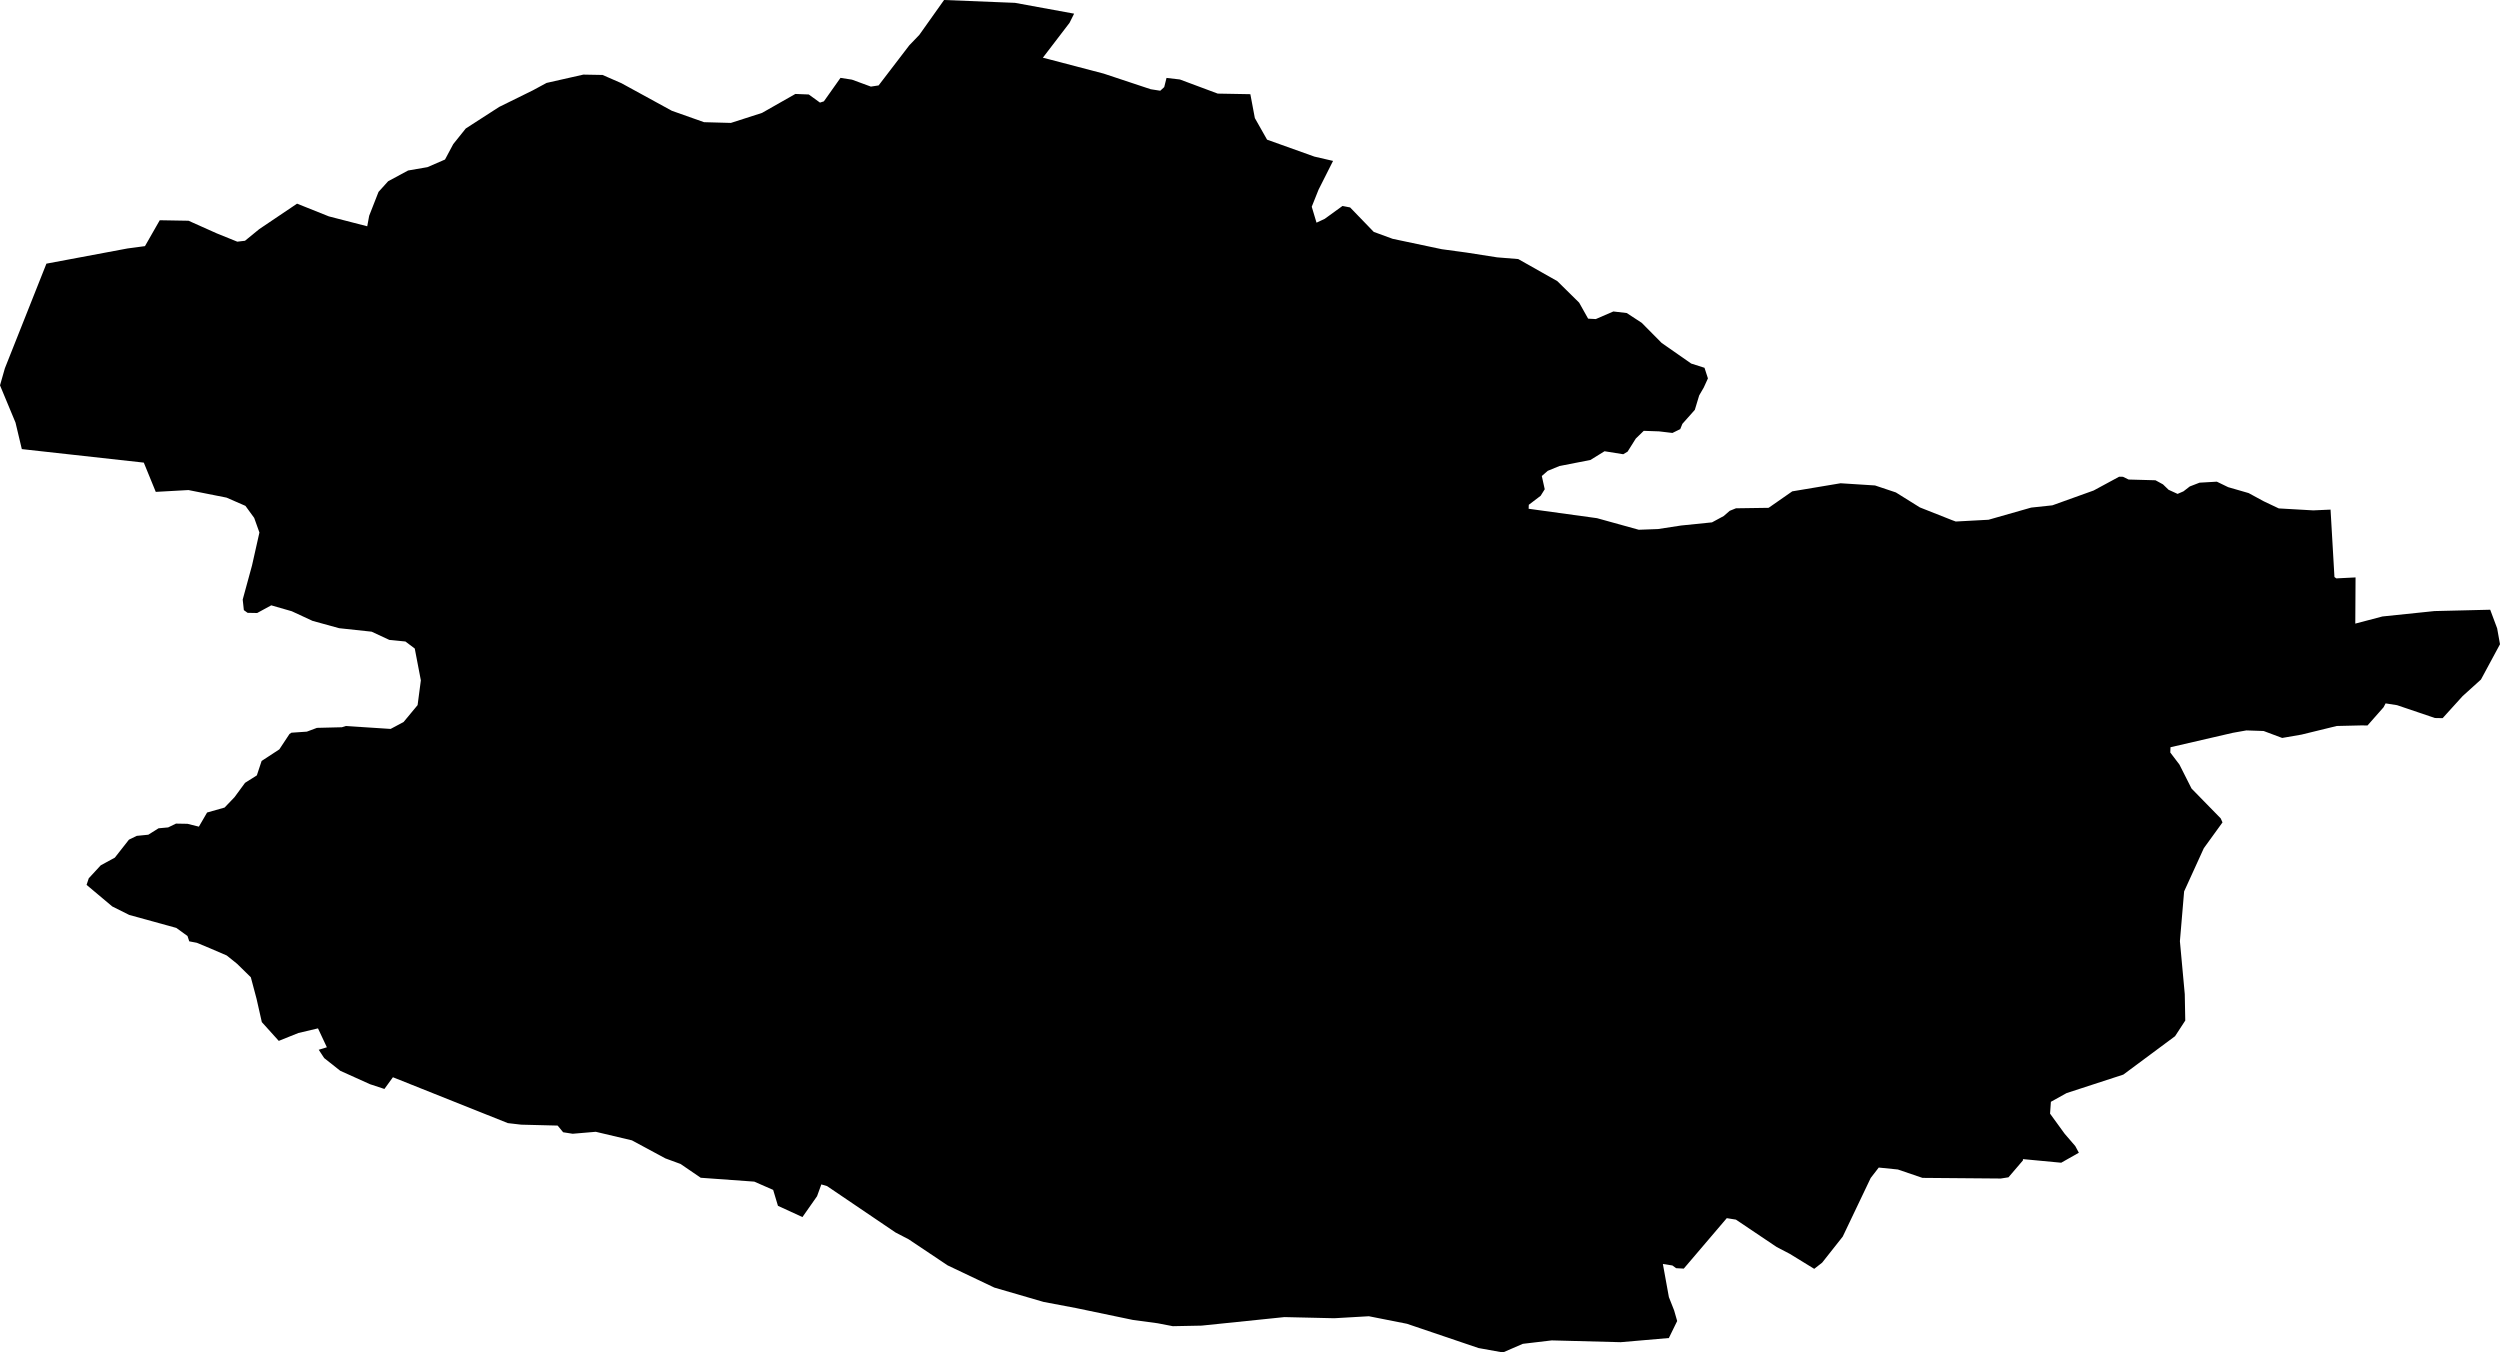 <svg width="1024" height="553.966" class="wof-locality" edtf:cessation="" edtf:inception="" id="wof-%!s(int64=101891207)" mz:is_ceased="-1" mz:is_current="1" mz:is_deprecated="-1" mz:is_superseded="0" mz:is_superseding="0" mz:latitude="46.712231" mz:longitude="5.053744" mz:max_latitude="46.730013" mz:max_longitude="5.108667" mz:min_latitude="46.683878" mz:min_longitude="5.023387" mz:uri="https://data.whosonfirst.org/101/891/207/101891207.geojson" viewBox="0 0 1024.00 553.97" wof:belongsto="85683543,102191581,404228257,404359283,85633147,1108826395,136253037,102070605" wof:country="FR" wof:id="101891207" wof:lastmodified="1690899797" wof:name="Saint-Étienne-en-Bresse" wof:parent_id="404359283" wof:path="101/891/207/101891207.geojson" wof:placetype="locality" wof:repo="whosonfirst-data-admin-fr" wof:superseded_by="" wof:supersedes="" xmlns="http://www.w3.org/2000/svg" xmlns:edtf="x-urn:namespaces#edtf" xmlns:mz="x-urn:namespaces#mz" xmlns:wof="x-urn:namespaces#wof"><path d="M743.108 519.721,733.13 513.597,727.739 510.787,711.036 499.56,707.29 498.96,689.675 519.625,686.541 519.457,685.016 518.34,681.114 517.728,683.575 531.296,685.725 536.747,686.973 541.094,683.563 548.059,663.847 549.764,635.593 549.031,623.754 550.436,615.601 553.966,605.611 552.165,576.288 542.223,560.69 539.137,546.51 539.953,526.097 539.485,492.176 542.979,480.384 543.208,474.14 542.007,463.982 540.638,440.747 535.787,427.479 533.277,407.271 527.394,388.131 518.292,372.197 507.629,366.793 504.82,338.756 485.824,336.414 485.139,334.661 489.978,328.681 498.516,318.643 493.905,316.686 487.385,308.953 483.998,287.015 482.414,278.742 476.758,272.534 474.477,258.834 467.092,244.029 463.586,234.567 464.39,230.664 463.778,228.407 461.04,213.493 460.668,208.006 460.032,160.937 441.24,157.454 446.043,151.559 444.098,139.347 438.586,132.779 433.387,130.546 429.989,133.884 428.968,130.245 421.223,122.164 423.132,114.179 426.35,107.239 418.654,105.078 409.096,102.736 400.294,97.129 394.795,92.854 391.361,86.046 388.431,80.63 386.173,77.508 385.573,76.8 383.4,72.213 380.074,52.917 374.754,45.977 371.284,35.458 362.447,36.347 359.757,41.258 354.438,47.033 351.292,52.809 343.931,56.015 342.37,60.746 341.902,64.937 339.272,68.875 338.912,72.081 337.351,76.788 337.435,81.459 338.6,84.821 332.812,91.977 330.783,96.06 326.52,100.371 320.648,105.198 317.598,107.155 311.691,114.408 306.948,118.574 300.644,119.379 300.116,125.683 299.683,129.825 298.134,140.056 297.882,141.641 297.378,160 298.567,165.295 295.745,171.047 288.817,172.38 278.67,169.882 265.642,166.052 262.76,159.472 262.112,152.219 258.738,138.903 257.309,128.012 254.307,119.511 250.368,111.105 247.943,105.33 251.089,101.403 251.017,99.878 249.912,99.41 245.577,103.229 231.589,106.254 218.116,104.117 212.137,100.527 207.202,92.794 203.827,77.184 200.729,63.796 201.474,58.897 189.49,8.934 183.955,6.352 173.1,0 157.839,1.993 150.85,19.008 107.995,52.257 101.764,59.377 100.815,65.429 90.212,77.22 90.417,88.82 95.604,97.189 98.99,100.347 98.618,106.182 93.851,121.672 83.416,134.688 88.627,150.418 92.686,151.211 88.375,155.041 78.601,158.979 74.242,167.156 69.836,175.081 68.467,182.274 65.345,185.648 59.029,190.775 52.629,204.476 43.791,218.248 37.007,223.868 33.969,238.937 30.559,246.802 30.703,254.535 34.077,275.188 45.376,288.372 50.047,299.371 50.347,312.111 46.253,325.776 38.484,331.275 38.7,335.862 42.026,337.459 41.51,344.267 31.892,348.962 32.624,356.719 35.47,359.877 34.99,372.449 18.564,376.543 14.301,386.69 0,415.736 1.165,439.955 5.595,438.082 9.354,427.155 23.643,429.496 24.231,452.071 30.151,471.331 36.551,475.245 37.163,476.866 35.674,477.803 31.916,483.278 32.552,498.792 38.34,512.144 38.58,513.981 48.354,518.988 57.204,538.38 64.144,546.017 65.909,540.074 77.701,537.288 84.677,539.245 91.209,542.607 89.636,549.884 84.365,553.006 84.965,562.684 94.979,570.441 97.825,590.565 102.076,600.735 103.457,613.247 105.414,621.869 106.11,637.875 115.152,646.82 123.965,650.495 130.522,653.641 130.69,660.833 127.58,666.308 128.216,672.444 132.227,680.621 140.476,692.725 148.917,698.164 150.646,699.569 154.993,697.852 158.751,695.991 161.957,694.202 167.877,689.099 173.617,688.234 175.766,685.028 177.339,679.553 176.69,673.273 176.474,670.007 179.656,666.657 185,664.88 186.056,657.219 184.832,651.431 188.41,638.751 190.883,633.96 192.853,631.523 194.966,632.723 200.393,631.054 203.071,626.191 206.769,626.131 208.39,654.133 212.245,671.244 216.988,679.12 216.699,688.606 215.247,701.238 213.962,706.053 211.356,708.491 209.231,711.048 208.198,724.425 208.006,734.115 201.258,753.903 197.944,768.012 198.844,776.549 201.702,786.383 207.838,799.544 213.049,801.093 213.614,814.493 212.893,831.976 207.91,840.657 206.985,857.564 200.91,867.998 195.266,869.571 195.29,871.889 196.419,882.888 196.719,885.962 198.4,888.243 200.609,891.941 202.302,894.343 201.258,896.937 199.253,900.935 197.704,908.02 197.295,912.654 199.541,921.048 201.966,927.208 205.316,933.391 208.246,947.512 209.051,954.597 208.738,956.194 236.356,956.962 236.908,964.839 236.512,964.731 255.436,975.85 252.506,997.163 250.296,1019.989 249.744,1022.835 257.369,1024 263.877,1016.207 278.334,1008.702 285.118,1000.501 294.16,997.355 294.1,981.842 288.841,977.147 288.108,976.294 289.717,969.726 297.162,967.361 297.126,957.142 297.366,942.697 300.896,934.784 302.265,927.183 299.419,920.123 299.179,914.576 300.164,889.036 306.071,888.952 308.233,892.698 313.168,897.657 322.99,909.605 335.214,910.337 336.859,902.688 347.425,894.619 365.124,892.89 385.525,894.883 407.198,895.087 418.017,890.909 424.429,869.716 440.159,846.469 447.736,840.045 451.302,839.709 456.153,845.677 464.378,850.035 469.433,851.5 472.159,844.272 476.254,828.614 474.777,828.59 475.317,822.67 482.233,819.5 482.726,787.452 482.462,777.366 479.027,769.537 478.235,766.235 482.51,754.78 506.525,746.35 517.187,743.108 519.721 Z"/></svg>